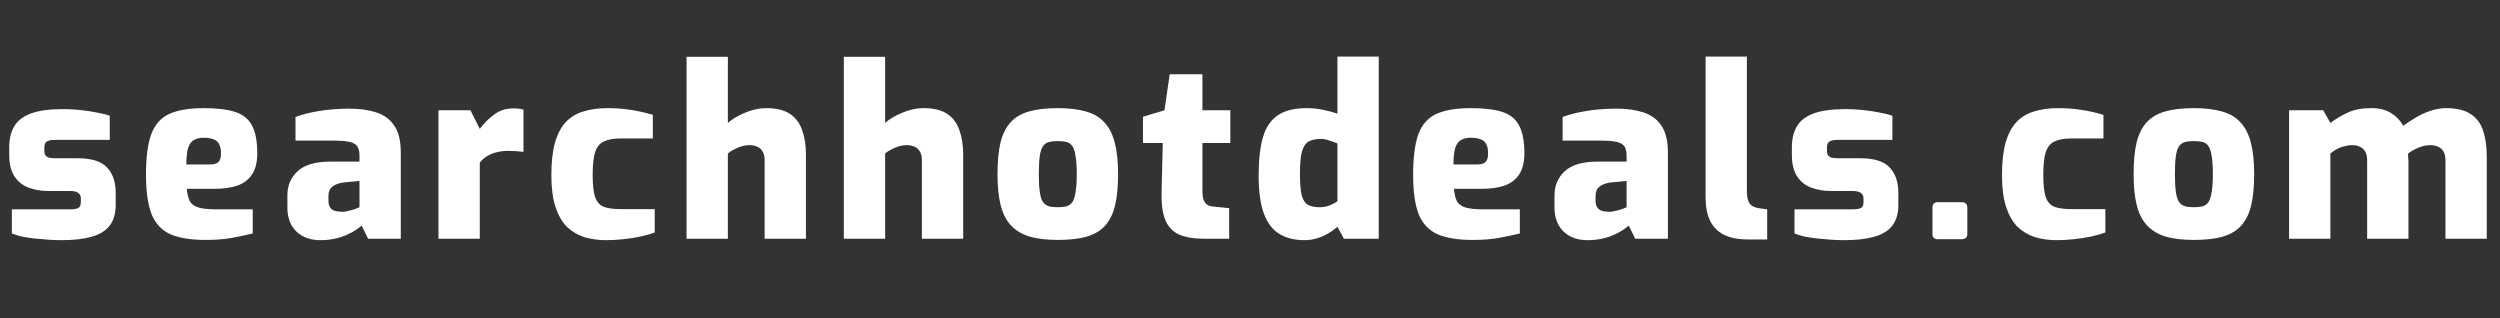 <svg width="377" height="48" viewBox="0 0 377 48" fill="none" xmlns="http://www.w3.org/2000/svg">
<rect x="0" y="0" width="377" height="48" fill="#333333" stroke="none"/>
<path d="M9.276 36.216C8.628 36.216 7.956 36.192 7.26 36.144C6.564 36.096 5.88 36.036 5.208 35.964C4.536 35.892 3.9 35.796 3.3 35.676C2.724 35.532 2.22 35.376 1.788 35.208V31.572H10.572C10.98 31.572 11.304 31.536 11.544 31.464C11.784 31.392 11.952 31.284 12.048 31.14C12.144 30.972 12.192 30.744 12.192 30.456V29.916C12.192 29.58 12.072 29.316 11.832 29.124C11.616 28.908 11.16 28.8 10.464 28.8H7.296C6.216 28.8 5.22 28.632 4.308 28.296C3.42 27.96 2.712 27.396 2.184 26.604C1.656 25.788 1.392 24.72 1.392 23.4V22.248C1.392 21 1.632 19.956 2.112 19.116C2.592 18.252 3.42 17.592 4.596 17.136C5.796 16.68 7.44 16.452 9.528 16.452C10.368 16.452 11.244 16.5 12.156 16.596C13.068 16.692 13.92 16.824 14.712 16.992C15.504 17.136 16.116 17.292 16.548 17.46V21.096H8.232C7.704 21.096 7.308 21.18 7.044 21.348C6.804 21.516 6.684 21.816 6.684 22.248V22.752C6.684 23.04 6.744 23.268 6.864 23.436C6.984 23.604 7.188 23.724 7.476 23.796C7.764 23.844 8.124 23.868 8.556 23.868H11.76C13.824 23.868 15.288 24.336 16.152 25.272C17.016 26.184 17.448 27.456 17.448 29.088V30.924C17.448 32.22 17.136 33.264 16.512 34.056C15.912 34.824 15 35.376 13.776 35.712C12.576 36.048 11.076 36.216 9.276 36.216ZM30.982 36.18C28.822 36.18 27.082 35.904 25.762 35.352C24.442 34.776 23.482 33.78 22.882 32.364C22.306 30.924 22.018 28.92 22.018 26.352C22.018 23.712 22.282 21.672 22.81 20.232C23.362 18.768 24.274 17.748 25.546 17.172C26.818 16.596 28.546 16.308 30.73 16.308C32.722 16.308 34.306 16.5 35.482 16.884C36.658 17.268 37.498 17.952 38.002 18.936C38.53 19.92 38.794 21.312 38.794 23.112C38.794 24.456 38.53 25.524 38.002 26.316C37.474 27.108 36.718 27.672 35.734 28.008C34.774 28.32 33.634 28.476 32.314 28.476H28.174C28.246 29.244 28.39 29.856 28.606 30.312C28.846 30.768 29.278 31.092 29.902 31.284C30.526 31.476 31.45 31.572 32.674 31.572H38.11V35.208C37.222 35.424 36.202 35.64 35.05 35.856C33.922 36.072 32.566 36.18 30.982 36.18ZM28.102 24.804H31.63C32.23 24.804 32.662 24.684 32.926 24.444C33.19 24.204 33.322 23.772 33.322 23.148C33.322 22.572 33.238 22.116 33.07 21.78C32.902 21.42 32.626 21.168 32.242 21.024C31.858 20.856 31.354 20.772 30.73 20.772C30.106 20.772 29.602 20.892 29.218 21.132C28.834 21.348 28.546 21.756 28.354 22.356C28.186 22.932 28.102 23.748 28.102 24.804ZM48.307 36.216C46.819 36.216 45.619 35.784 44.707 34.92C43.795 34.032 43.339 32.832 43.339 31.32V29.448C43.339 27.984 43.855 26.772 44.887 25.812C45.943 24.852 47.587 24.372 49.819 24.372H54.211V23.436C54.211 22.908 54.115 22.476 53.923 22.14C53.731 21.804 53.359 21.564 52.807 21.42C52.255 21.276 51.403 21.204 50.251 21.204H44.563V17.64C45.523 17.28 46.639 16.992 47.911 16.776C49.207 16.536 50.767 16.404 52.591 16.38C54.199 16.38 55.591 16.572 56.767 16.956C57.943 17.34 58.843 18.012 59.467 18.972C60.115 19.908 60.439 21.252 60.439 23.004V36H55.507L54.535 34.02C54.319 34.212 54.019 34.44 53.635 34.704C53.275 34.944 52.819 35.184 52.267 35.424C51.739 35.664 51.139 35.856 50.467 36C49.795 36.144 49.075 36.216 48.307 36.216ZM51.511 31.932C51.679 31.956 51.871 31.944 52.087 31.896C52.327 31.848 52.555 31.8 52.771 31.752C52.987 31.68 53.191 31.62 53.383 31.572C53.599 31.5 53.767 31.44 53.887 31.392C54.031 31.32 54.139 31.272 54.211 31.248V27.288L51.907 27.504C51.115 27.6 50.515 27.816 50.107 28.152C49.723 28.464 49.531 28.92 49.531 29.52V30.276C49.531 30.684 49.615 31.02 49.783 31.284C49.951 31.524 50.179 31.692 50.467 31.788C50.779 31.884 51.127 31.932 51.511 31.932ZM66.122 36V16.632H70.946L72.35 19.44C72.974 18.6 73.694 17.88 74.51 17.28C75.326 16.656 76.298 16.344 77.426 16.344C77.642 16.344 77.882 16.356 78.146 16.38C78.434 16.404 78.698 16.452 78.938 16.524V22.896C78.554 22.848 78.158 22.812 77.75 22.788C77.342 22.764 76.958 22.752 76.598 22.752C75.974 22.752 75.398 22.824 74.87 22.968C74.366 23.088 73.898 23.28 73.466 23.544C73.058 23.784 72.686 24.108 72.35 24.516V36H66.122ZM91.389 36.216C90.189 36.216 89.085 36.06 88.077 35.748C87.069 35.412 86.193 34.884 85.449 34.164C84.729 33.42 84.165 32.424 83.757 31.176C83.349 29.904 83.145 28.32 83.145 26.424C83.145 24.456 83.325 22.824 83.685 21.528C84.069 20.208 84.609 19.176 85.305 18.432C86.025 17.664 86.913 17.124 87.969 16.812C89.025 16.476 90.237 16.308 91.605 16.308C92.829 16.308 93.969 16.392 95.025 16.56C96.081 16.704 97.221 16.956 98.445 17.316V20.88H93.585C92.505 20.88 91.653 21.036 91.029 21.348C90.429 21.636 89.997 22.176 89.733 22.968C89.493 23.76 89.373 24.888 89.373 26.352C89.373 27.816 89.493 28.932 89.733 29.7C89.997 30.444 90.429 30.936 91.029 31.176C91.653 31.416 92.529 31.536 93.657 31.536H98.733V35.064C98.133 35.28 97.413 35.484 96.573 35.676C95.757 35.844 94.893 35.976 93.981 36.072C93.093 36.168 92.229 36.216 91.389 36.216ZM103.534 36V8.568H109.762V18.54C110.362 17.988 111.202 17.484 112.282 17.028C113.362 16.548 114.454 16.308 115.558 16.308C117.07 16.308 118.258 16.596 119.122 17.172C119.986 17.748 120.598 18.564 120.958 19.62C121.342 20.676 121.534 21.9 121.534 23.292V36H115.306V24.12C115.306 23.592 115.198 23.16 114.982 22.824C114.79 22.488 114.514 22.248 114.154 22.104C113.818 21.96 113.446 21.888 113.038 21.888C112.63 21.888 112.222 21.948 111.814 22.068C111.43 22.188 111.058 22.344 110.698 22.536C110.338 22.704 110.026 22.908 109.762 23.148V36H103.534ZM127.249 36V8.568H133.477V18.54C134.077 17.988 134.917 17.484 135.997 17.028C137.077 16.548 138.169 16.308 139.273 16.308C140.785 16.308 141.973 16.596 142.837 17.172C143.701 17.748 144.313 18.564 144.673 19.62C145.057 20.676 145.249 21.9 145.249 23.292V36H139.021V24.12C139.021 23.592 138.913 23.16 138.697 22.824C138.505 22.488 138.229 22.248 137.869 22.104C137.533 21.96 137.161 21.888 136.753 21.888C136.345 21.888 135.937 21.948 135.529 22.068C135.145 22.188 134.773 22.344 134.413 22.536C134.053 22.704 133.741 22.908 133.477 23.148V36H127.249ZM159.497 36.18C157.841 36.18 156.425 36.012 155.249 35.676C154.097 35.316 153.161 34.752 152.441 33.984C151.721 33.192 151.205 32.172 150.893 30.924C150.581 29.652 150.425 28.104 150.425 26.28C150.425 24.312 150.581 22.692 150.893 21.42C151.229 20.124 151.757 19.104 152.477 18.36C153.197 17.616 154.133 17.088 155.285 16.776C156.461 16.464 157.865 16.308 159.497 16.308C161.177 16.308 162.593 16.476 163.745 16.812C164.897 17.124 165.821 17.664 166.517 18.432C167.237 19.176 167.765 20.196 168.101 21.492C168.437 22.764 168.605 24.36 168.605 26.28C168.605 28.176 168.449 29.76 168.137 31.032C167.825 32.304 167.309 33.324 166.589 34.092C165.893 34.836 164.957 35.376 163.781 35.712C162.629 36.024 161.201 36.18 159.497 36.18ZM159.497 31.248C160.049 31.248 160.505 31.2 160.865 31.104C161.225 30.984 161.513 30.768 161.729 30.456C161.945 30.12 162.101 29.616 162.197 28.944C162.317 28.272 162.377 27.372 162.377 26.244C162.377 25.116 162.317 24.216 162.197 23.544C162.101 22.872 161.945 22.38 161.729 22.068C161.513 21.732 161.225 21.516 160.865 21.42C160.505 21.324 160.049 21.276 159.497 21.276C158.969 21.276 158.525 21.324 158.165 21.42C157.805 21.516 157.505 21.732 157.265 22.068C157.049 22.38 156.893 22.872 156.797 23.544C156.701 24.216 156.653 25.116 156.653 26.244C156.653 27.372 156.701 28.272 156.797 28.944C156.893 29.616 157.049 30.12 157.265 30.456C157.505 30.768 157.805 30.984 158.165 31.104C158.525 31.2 158.969 31.248 159.497 31.248ZM181.576 36C180.016 36 178.744 35.784 177.76 35.352C176.8 34.896 176.116 34.152 175.708 33.12C175.3 32.088 175.12 30.684 175.168 28.908L175.348 21.564H172.36V17.604L175.6 16.632L176.392 11.196H181.324V16.632H185.536V21.564H181.324V28.872C181.324 29.28 181.36 29.628 181.432 29.916C181.504 30.18 181.612 30.408 181.756 30.6C181.9 30.768 182.068 30.9 182.26 30.996C182.452 31.068 182.668 31.116 182.908 31.14L185.356 31.392V36H181.576ZM196.717 36.216C195.229 36.216 193.969 35.904 192.937 35.28C191.905 34.656 191.125 33.636 190.597 32.22C190.069 30.804 189.805 28.908 189.805 26.532C189.805 24.132 190.021 22.188 190.453 20.7C190.885 19.212 191.629 18.108 192.685 17.388C193.741 16.668 195.205 16.308 197.077 16.308C197.893 16.308 198.709 16.392 199.525 16.56C200.341 16.728 201.061 16.92 201.685 17.136V8.532H207.913V36H202.657L201.685 34.2C201.253 34.584 200.761 34.932 200.209 35.244C199.681 35.556 199.117 35.796 198.517 35.964C197.941 36.132 197.341 36.216 196.717 36.216ZM198.949 31.248C199.549 31.248 200.077 31.152 200.533 30.96C201.013 30.768 201.397 30.564 201.685 30.348V21.636C201.349 21.492 200.953 21.348 200.497 21.204C200.065 21.036 199.621 20.952 199.165 20.952C198.397 20.952 197.785 21.084 197.329 21.348C196.873 21.612 196.537 22.128 196.321 22.896C196.129 23.64 196.033 24.744 196.033 26.208C196.033 27.624 196.117 28.692 196.285 29.412C196.477 30.132 196.789 30.624 197.221 30.888C197.677 31.128 198.253 31.248 198.949 31.248ZM222.063 36.18C219.903 36.18 218.163 35.904 216.843 35.352C215.523 34.776 214.563 33.78 213.963 32.364C213.387 30.924 213.099 28.92 213.099 26.352C213.099 23.712 213.363 21.672 213.891 20.232C214.443 18.768 215.355 17.748 216.627 17.172C217.899 16.596 219.627 16.308 221.811 16.308C223.803 16.308 225.387 16.5 226.563 16.884C227.739 17.268 228.579 17.952 229.083 18.936C229.611 19.92 229.875 21.312 229.875 23.112C229.875 24.456 229.611 25.524 229.083 26.316C228.555 27.108 227.799 27.672 226.815 28.008C225.855 28.32 224.715 28.476 223.395 28.476H219.255C219.327 29.244 219.471 29.856 219.687 30.312C219.927 30.768 220.359 31.092 220.983 31.284C221.607 31.476 222.531 31.572 223.755 31.572H229.191V35.208C228.303 35.424 227.283 35.64 226.131 35.856C225.003 36.072 223.647 36.18 222.063 36.18ZM219.183 24.804H222.711C223.311 24.804 223.743 24.684 224.007 24.444C224.271 24.204 224.403 23.772 224.403 23.148C224.403 22.572 224.319 22.116 224.151 21.78C223.983 21.42 223.707 21.168 223.323 21.024C222.939 20.856 222.435 20.772 221.811 20.772C221.187 20.772 220.683 20.892 220.299 21.132C219.915 21.348 219.627 21.756 219.435 22.356C219.267 22.932 219.183 23.748 219.183 24.804ZM239.388 36.216C237.9 36.216 236.7 35.784 235.788 34.92C234.876 34.032 234.42 32.832 234.42 31.32V29.448C234.42 27.984 234.936 26.772 235.968 25.812C237.024 24.852 238.668 24.372 240.9 24.372H245.292V23.436C245.292 22.908 245.196 22.476 245.004 22.14C244.812 21.804 244.44 21.564 243.888 21.42C243.336 21.276 242.484 21.204 241.332 21.204H235.644V17.64C236.604 17.28 237.72 16.992 238.992 16.776C240.288 16.536 241.848 16.404 243.672 16.38C245.28 16.38 246.672 16.572 247.848 16.956C249.024 17.34 249.924 18.012 250.548 18.972C251.196 19.908 251.52 21.252 251.52 23.004V36H246.588L245.616 34.02C245.4 34.212 245.1 34.44 244.716 34.704C244.356 34.944 243.9 35.184 243.348 35.424C242.82 35.664 242.22 35.856 241.548 36C240.876 36.144 240.156 36.216 239.388 36.216ZM242.592 31.932C242.76 31.956 242.952 31.944 243.168 31.896C243.408 31.848 243.636 31.8 243.852 31.752C244.068 31.68 244.272 31.62 244.464 31.572C244.68 31.5 244.848 31.44 244.968 31.392C245.112 31.32 245.22 31.272 245.292 31.248V27.288L242.988 27.504C242.196 27.6 241.596 27.816 241.188 28.152C240.804 28.464 240.612 28.92 240.612 29.52V30.276C240.612 30.684 240.696 31.02 240.864 31.284C241.032 31.524 241.26 31.692 241.548 31.788C241.86 31.884 242.208 31.932 242.592 31.932ZM263.611 36.108C262.171 36.108 260.971 35.88 260.011 35.424C259.051 34.944 258.343 34.236 257.887 33.3C257.431 32.364 257.203 31.176 257.203 29.736V8.532H263.431V28.764C263.431 29.364 263.491 29.844 263.611 30.204C263.731 30.564 263.923 30.84 264.187 31.032C264.451 31.2 264.787 31.32 265.195 31.392L266.491 31.572V36.108H263.611ZM278.098 36.216C277.45 36.216 276.778 36.192 276.082 36.144C275.386 36.096 274.702 36.036 274.03 35.964C273.358 35.892 272.722 35.796 272.122 35.676C271.546 35.532 271.042 35.376 270.61 35.208V31.572H279.394C279.802 31.572 280.126 31.536 280.366 31.464C280.606 31.392 280.774 31.284 280.87 31.14C280.966 30.972 281.014 30.744 281.014 30.456V29.916C281.014 29.58 280.894 29.316 280.654 29.124C280.438 28.908 279.982 28.8 279.286 28.8H276.118C275.038 28.8 274.042 28.632 273.13 28.296C272.242 27.96 271.534 27.396 271.006 26.604C270.478 25.788 270.214 24.72 270.214 23.4V22.248C270.214 21 270.454 19.956 270.934 19.116C271.414 18.252 272.242 17.592 273.418 17.136C274.618 16.68 276.262 16.452 278.35 16.452C279.19 16.452 280.066 16.5 280.978 16.596C281.89 16.692 282.742 16.824 283.534 16.992C284.326 17.136 284.938 17.292 285.37 17.46V21.096H277.054C276.526 21.096 276.13 21.18 275.866 21.348C275.626 21.516 275.506 21.816 275.506 22.248V22.752C275.506 23.04 275.566 23.268 275.686 23.436C275.806 23.604 276.01 23.724 276.298 23.796C276.586 23.844 276.946 23.868 277.378 23.868H280.582C282.646 23.868 284.11 24.336 284.974 25.272C285.838 26.184 286.27 27.456 286.27 29.088V30.924C286.27 32.22 285.958 33.264 285.334 34.056C284.734 34.824 283.822 35.376 282.598 35.712C281.398 36.048 279.898 36.216 278.098 36.216ZM292.208 36.072C291.68 36.072 291.416 35.808 291.416 35.28V31.32C291.416 30.768 291.68 30.492 292.208 30.492H295.808C296.384 30.492 296.672 30.768 296.672 31.32V35.28C296.672 35.568 296.588 35.772 296.42 35.892C296.276 36.012 296.072 36.072 295.808 36.072H292.208ZM310.144 36.216C308.944 36.216 307.84 36.06 306.832 35.748C305.824 35.412 304.948 34.884 304.204 34.164C303.484 33.42 302.92 32.424 302.512 31.176C302.104 29.904 301.9 28.32 301.9 26.424C301.9 24.456 302.08 22.824 302.44 21.528C302.824 20.208 303.364 19.176 304.06 18.432C304.78 17.664 305.668 17.124 306.724 16.812C307.78 16.476 308.992 16.308 310.36 16.308C311.584 16.308 312.724 16.392 313.78 16.56C314.836 16.704 315.976 16.956 317.2 17.316V20.88H312.34C311.26 20.88 310.408 21.036 309.784 21.348C309.184 21.636 308.752 22.176 308.488 22.968C308.248 23.76 308.128 24.888 308.128 26.352C308.128 27.816 308.248 28.932 308.488 29.7C308.752 30.444 309.184 30.936 309.784 31.176C310.408 31.416 311.284 31.536 312.412 31.536H317.488V35.064C316.888 35.28 316.168 35.484 315.328 35.676C314.512 35.844 313.648 35.976 312.736 36.072C311.848 36.168 310.984 36.216 310.144 36.216ZM330.82 36.18C329.164 36.18 327.748 36.012 326.572 35.676C325.42 35.316 324.484 34.752 323.764 33.984C323.044 33.192 322.528 32.172 322.216 30.924C321.904 29.652 321.748 28.104 321.748 26.28C321.748 24.312 321.904 22.692 322.216 21.42C322.552 20.124 323.08 19.104 323.8 18.36C324.52 17.616 325.456 17.088 326.608 16.776C327.784 16.464 329.188 16.308 330.82 16.308C332.5 16.308 333.916 16.476 335.068 16.812C336.22 17.124 337.144 17.664 337.84 18.432C338.56 19.176 339.088 20.196 339.424 21.492C339.76 22.764 339.928 24.36 339.928 26.28C339.928 28.176 339.772 29.76 339.46 31.032C339.148 32.304 338.632 33.324 337.912 34.092C337.216 34.836 336.28 35.376 335.104 35.712C333.952 36.024 332.524 36.18 330.82 36.18ZM330.82 31.248C331.372 31.248 331.828 31.2 332.188 31.104C332.548 30.984 332.836 30.768 333.052 30.456C333.268 30.12 333.424 29.616 333.52 28.944C333.64 28.272 333.7 27.372 333.7 26.244C333.7 25.116 333.64 24.216 333.52 23.544C333.424 22.872 333.268 22.38 333.052 22.068C332.836 21.732 332.548 21.516 332.188 21.42C331.828 21.324 331.372 21.276 330.82 21.276C330.292 21.276 329.848 21.324 329.488 21.42C329.128 21.516 328.828 21.732 328.588 22.068C328.372 22.38 328.216 22.872 328.12 23.544C328.024 24.216 327.976 25.116 327.976 26.244C327.976 27.372 328.024 28.272 328.12 28.944C328.216 29.616 328.372 30.12 328.588 30.456C328.828 30.768 329.128 30.984 329.488 31.104C329.848 31.2 330.292 31.248 330.82 31.248ZM345.195 36V16.632H350.343L351.423 18.54C352.215 17.94 353.079 17.424 354.015 16.992C354.951 16.536 356.151 16.308 357.615 16.308C358.815 16.308 359.811 16.56 360.603 17.064C361.395 17.568 361.995 18.204 362.403 18.972C362.931 18.588 363.531 18.192 364.203 17.784C364.899 17.352 365.643 17.004 366.435 16.74C367.251 16.452 368.055 16.308 368.847 16.308C370.455 16.308 371.703 16.608 372.591 17.208C373.479 17.784 374.103 18.624 374.463 19.728C374.823 20.808 375.003 22.104 375.003 23.616V36H368.775V24.192C368.775 23.64 368.679 23.196 368.487 22.86C368.295 22.524 368.031 22.284 367.695 22.14C367.359 21.972 366.951 21.888 366.471 21.888C365.871 21.888 365.271 22.02 364.671 22.284C364.071 22.524 363.555 22.824 363.123 23.184C363.147 23.376 363.159 23.568 363.159 23.76C363.183 23.952 363.195 24.132 363.195 24.3V36H356.967V24.192C356.967 23.64 356.871 23.196 356.679 22.86C356.487 22.524 356.223 22.284 355.887 22.14C355.551 21.972 355.155 21.888 354.699 21.888C354.291 21.888 353.883 21.948 353.475 22.068C353.067 22.164 352.695 22.308 352.359 22.5C352.023 22.692 351.711 22.908 351.423 23.148V36H345.195Z" fill="white"/>
</svg>
